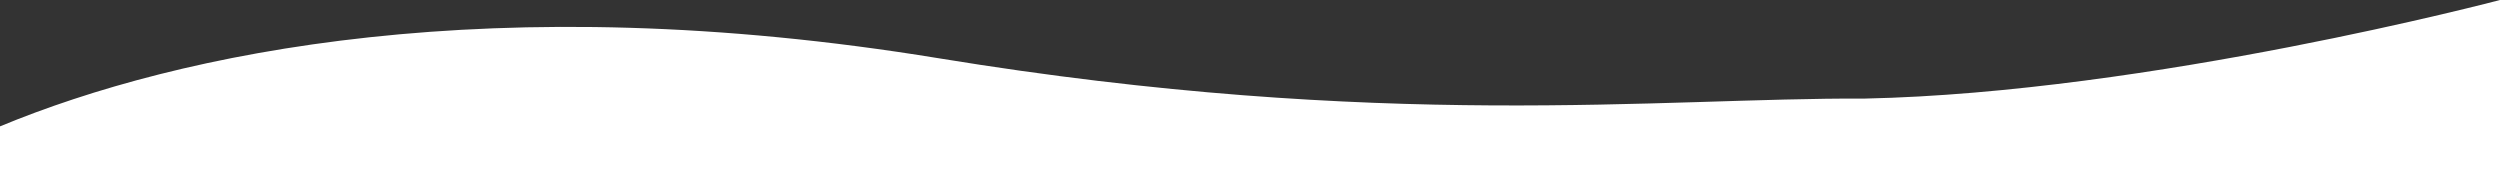 <?xml version="1.0" encoding="UTF-8"?>
<svg id="a" data-name="レイヤー 1" xmlns="http://www.w3.org/2000/svg" viewBox="0 0 1440 105" preserveAspectRatio="none">
  <rect x="0" y="0" width="1440" height="105" fill="#333333" stroke="none"/>
  <defs>
    <style>
      .b {
        fill: #fff;
        stroke-width: 0px;
      }
    </style>
  </defs>
  <path class="b" d="m1440,105H0v-32.21C102.95,30.16,284.42-8.38,540.89,33.59s415.15,22.63,533.34,23.19C1238.27,53.32,1440,0,1440,0v105Z"/>
</svg>
